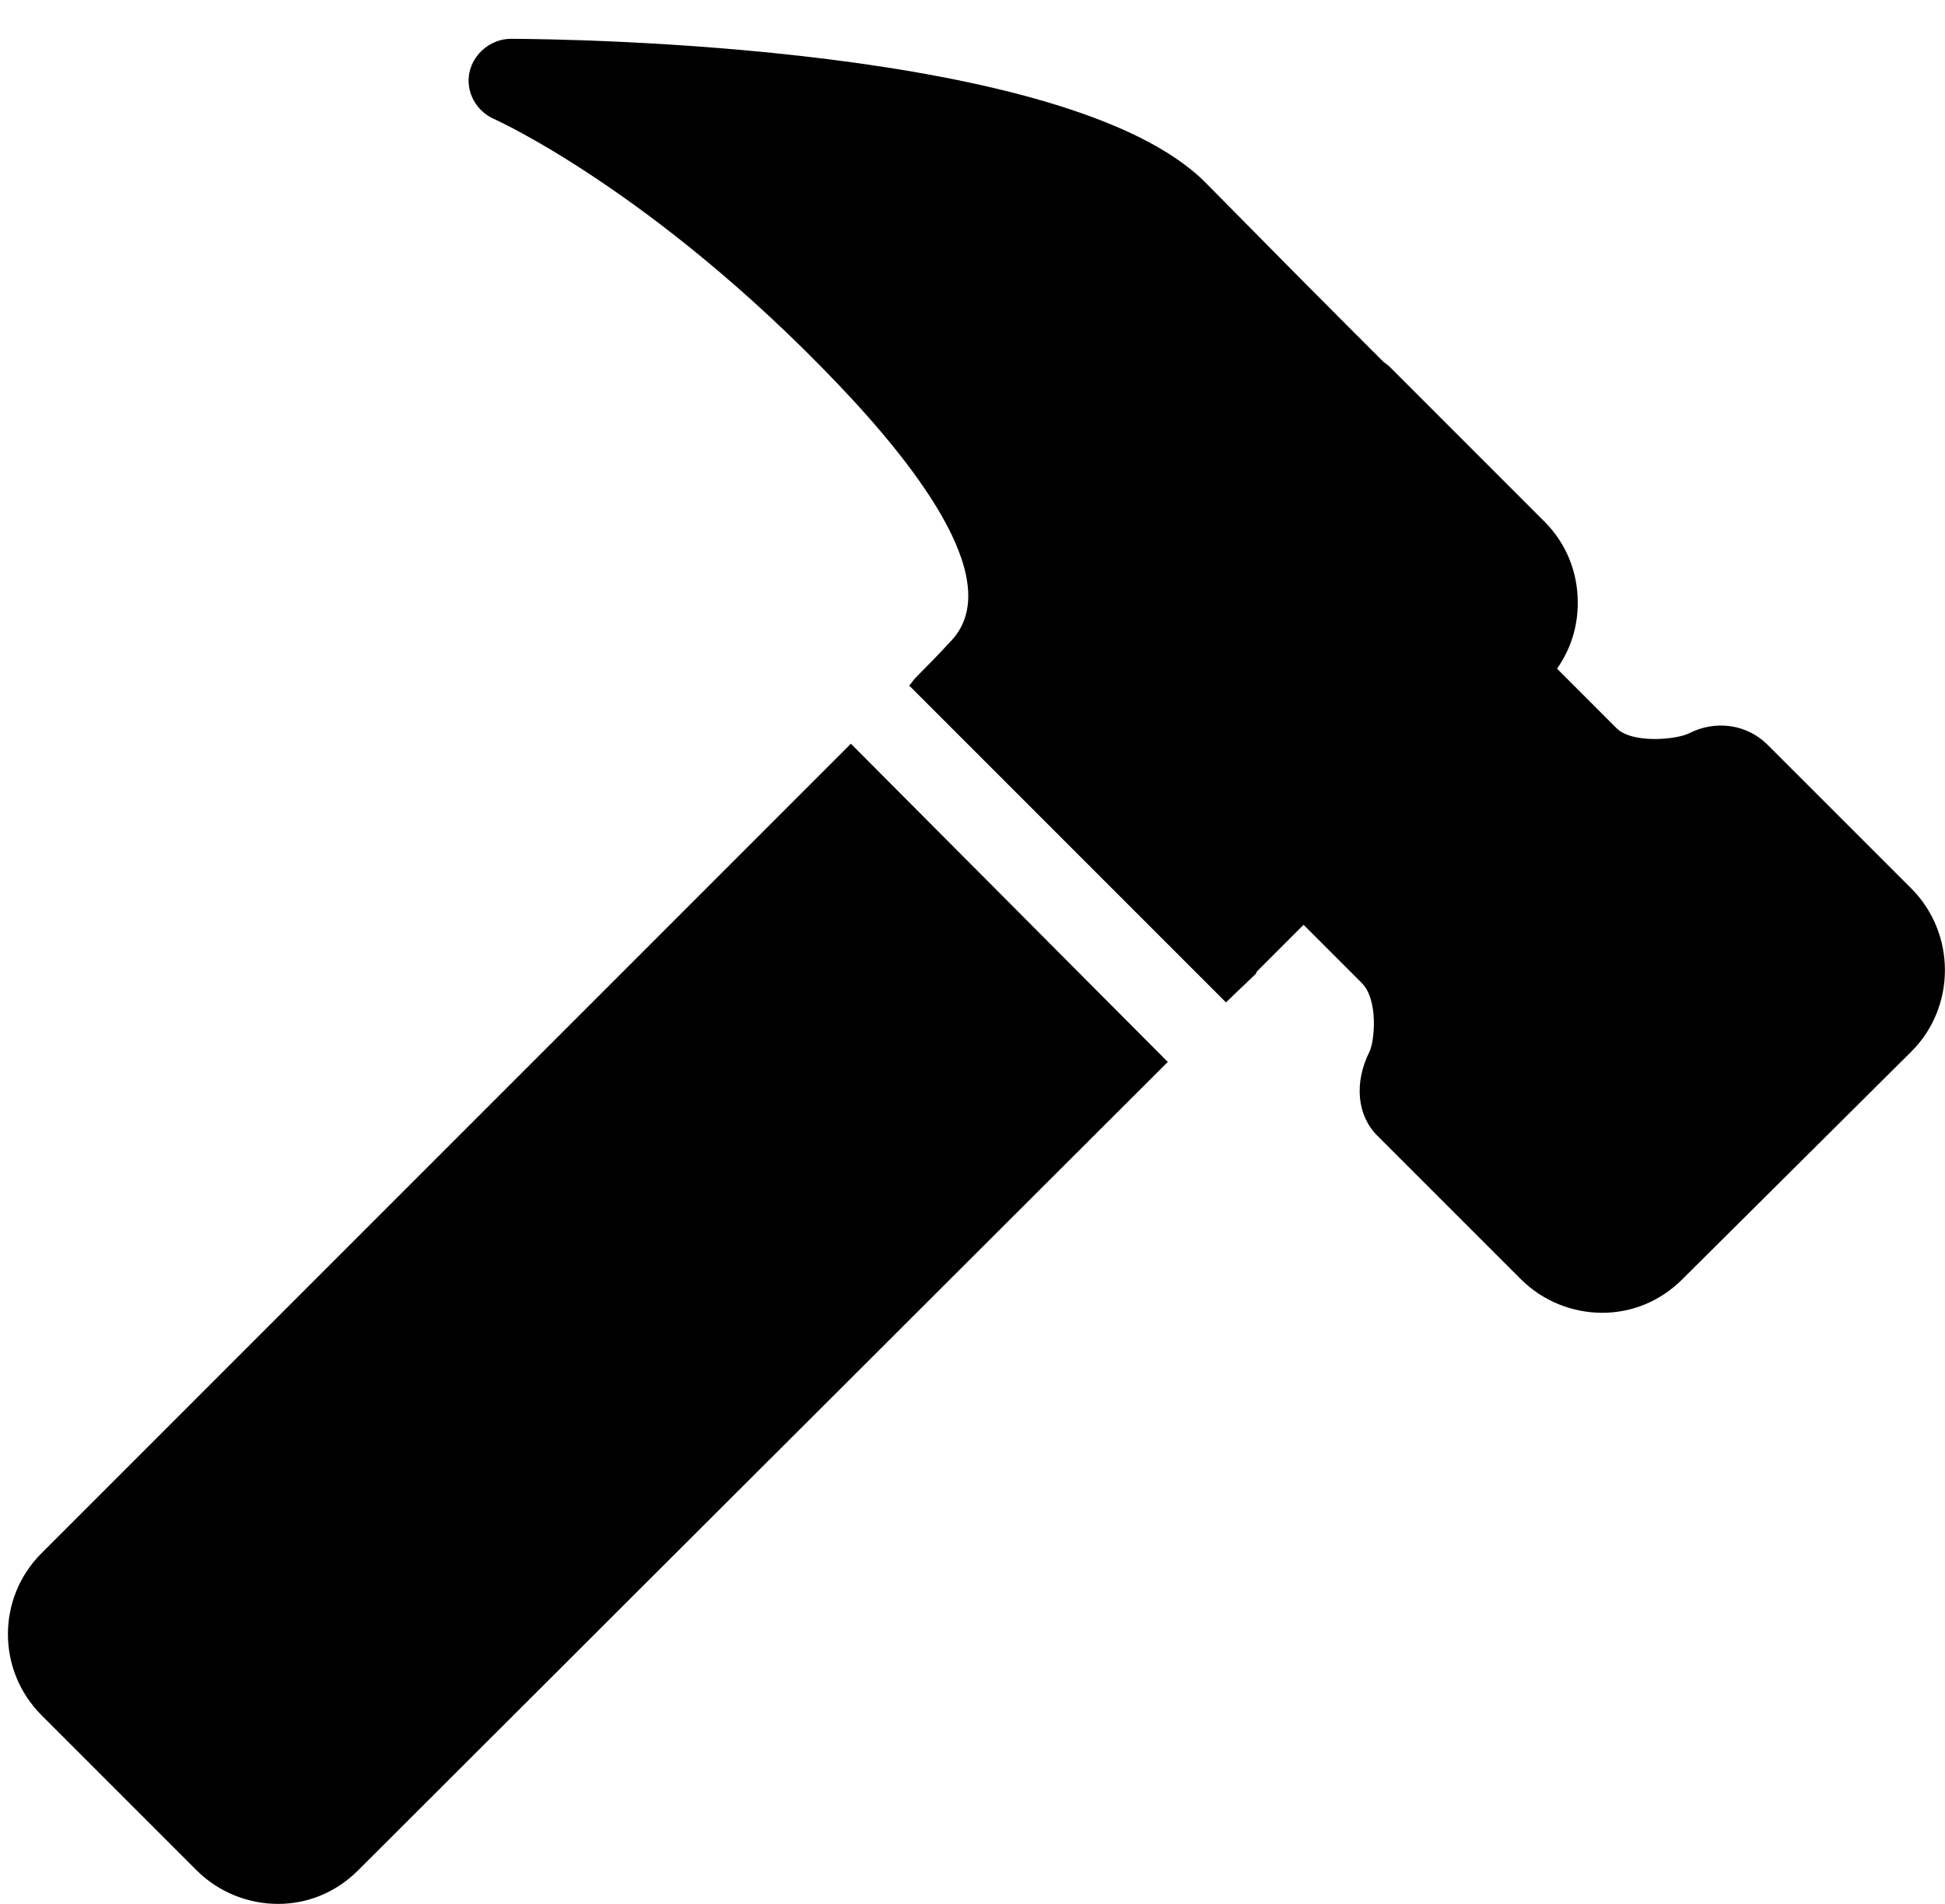 <?xml version="1.0" encoding="UTF-8"?> <svg xmlns="http://www.w3.org/2000/svg" width="47" height="46" viewBox="0 0 47 46"><g fill="none" fill-rule="evenodd"><g fill="#000" fill-rule="nonzero"><g><path d="M12.344.938c-.473 0-.903.351-1 .812-.098.465.16.934.594 1.125.039.016 3.859 1.738 8.312 6.406 1.996 2.094 4.098 4.867 2.688 6.25-.032.035-.2.227-.813.844-.059.059-.078.102-.125.156l-.031.032 7.656 7.656.719-.688c.015-.015.02-.047.031-.062l1.125-1.125 1.406 1.406c.407.406.309 1.41.188 1.656-.375.75-.305 1.54.187 2.032l3.469 3.468c.54.54 1.258.813 1.969.813.71 0 1.398-.274 1.937-.813l5.532-5.5c1.082-1.078 1.078-2.855 0-3.937L42.718 18c-.503-.504-1.261-.61-1.906-.281-.304.152-1.37.254-1.75-.125l-1.437-1.438c.328-.465.504-1.015.5-1.593.004-.747-.285-1.446-.813-1.97l-3.75-3.75c-.019-.019-.085-.062-.124-.093l-.782-.781c-1.633-1.633-3.144-3.176-3.531-3.563C25.812 1.09 13.711.941 12.344.938zm8.219 17.03L1 37.532c-1.078 1.078-1.078 2.824 0 3.907l3.75 3.75c.54.539 1.258.812 1.969.812.71 0 1.398-.273 1.937-.813l19.563-19.53-7.657-7.688z" transform="translate(-1315 -1454) translate(1315 1454)"></path></g></g></g></svg> 